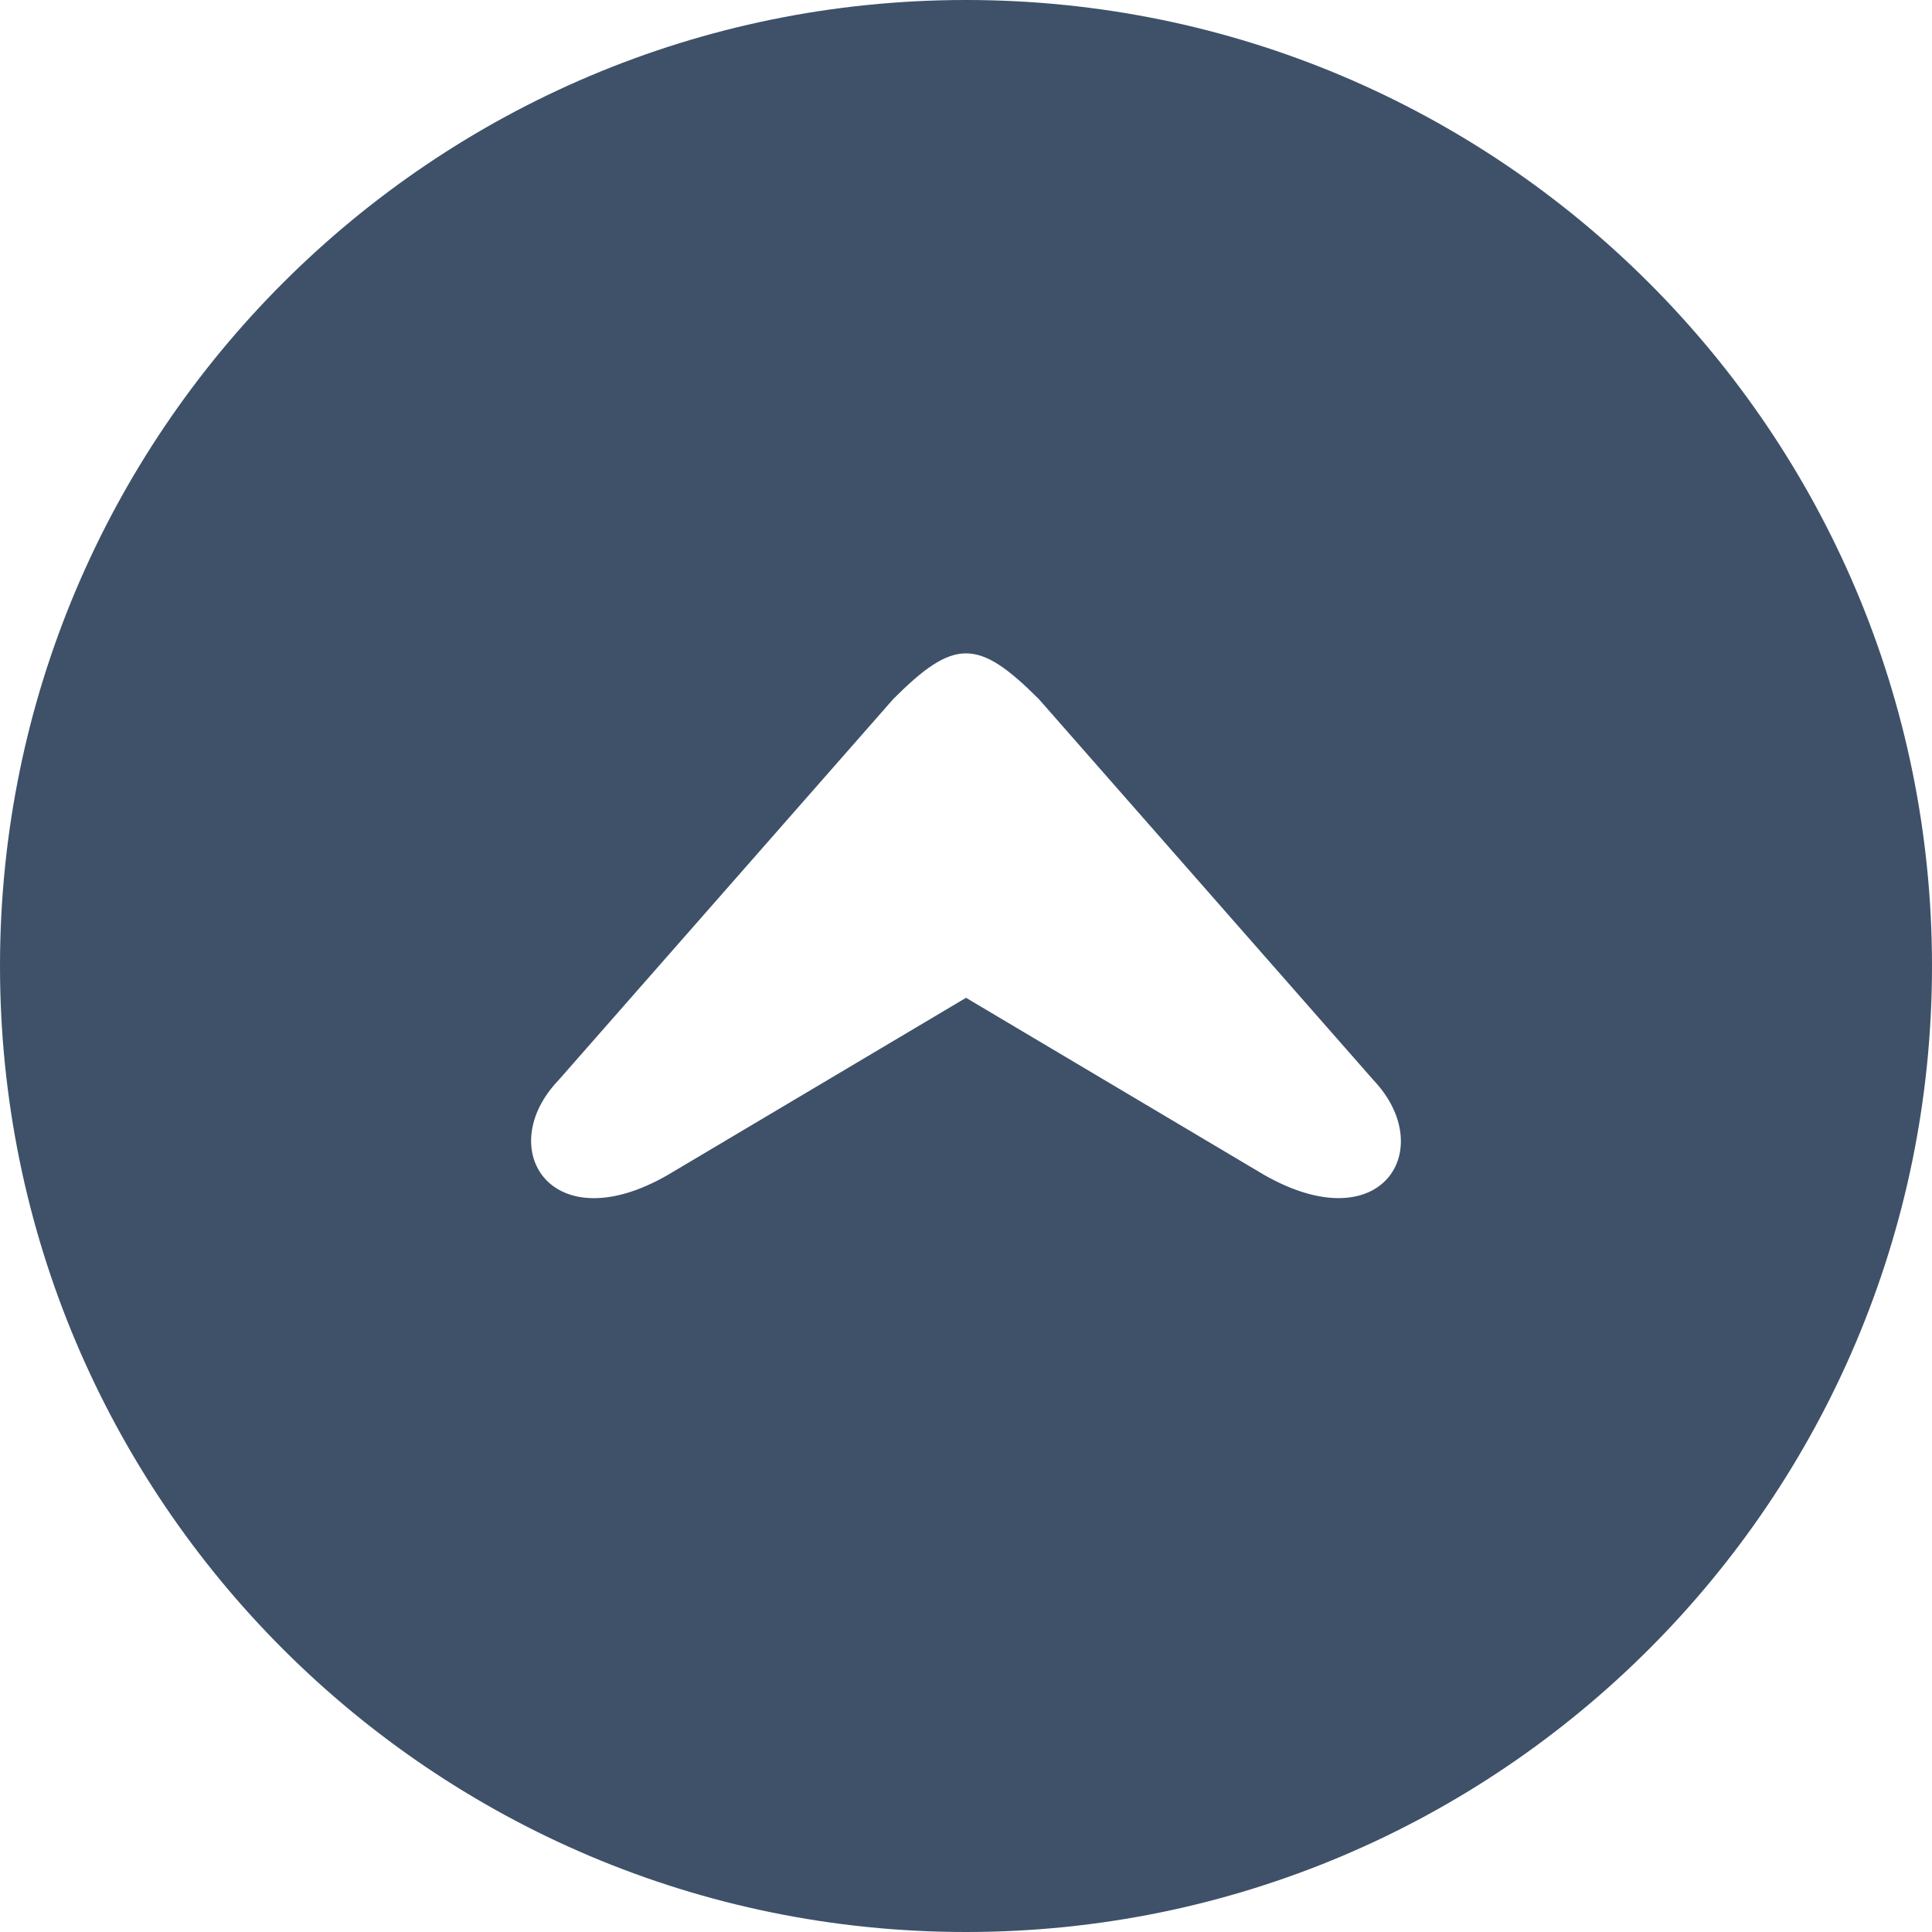 <svg xmlns="http://www.w3.org/2000/svg" shape-rendering="geometricPrecision" text-rendering="geometricPrecision" image-rendering="optimizeQuality" fill-rule="evenodd" clip-rule="evenodd" viewBox="0 0 512 512"><path fill-rule="nonzero" d="M256 512c70.684 0 134.695-28.658 181.019-74.981C483.342 390.695 512 326.691 512 256s-28.658-134.695-74.981-181.019C390.695 28.658 326.691 0 256 0S121.305 28.658 74.981 74.981C28.658 121.305 0 185.309 0 256s28.658 134.695 74.981 181.019C121.305 483.342 185.309 512 256 512zm-79.003-200.641c-30.983 17.861-46.316-6.963-29.012-25.063l88.741-101.046c16.129-16.136 22.426-16.136 38.563 0l88.741 101.046c17.18 18.187 2.203 42.867-29.02 25.063l-79.003-46.932-79.01 46.932z" fill="#3e5169"/></svg>